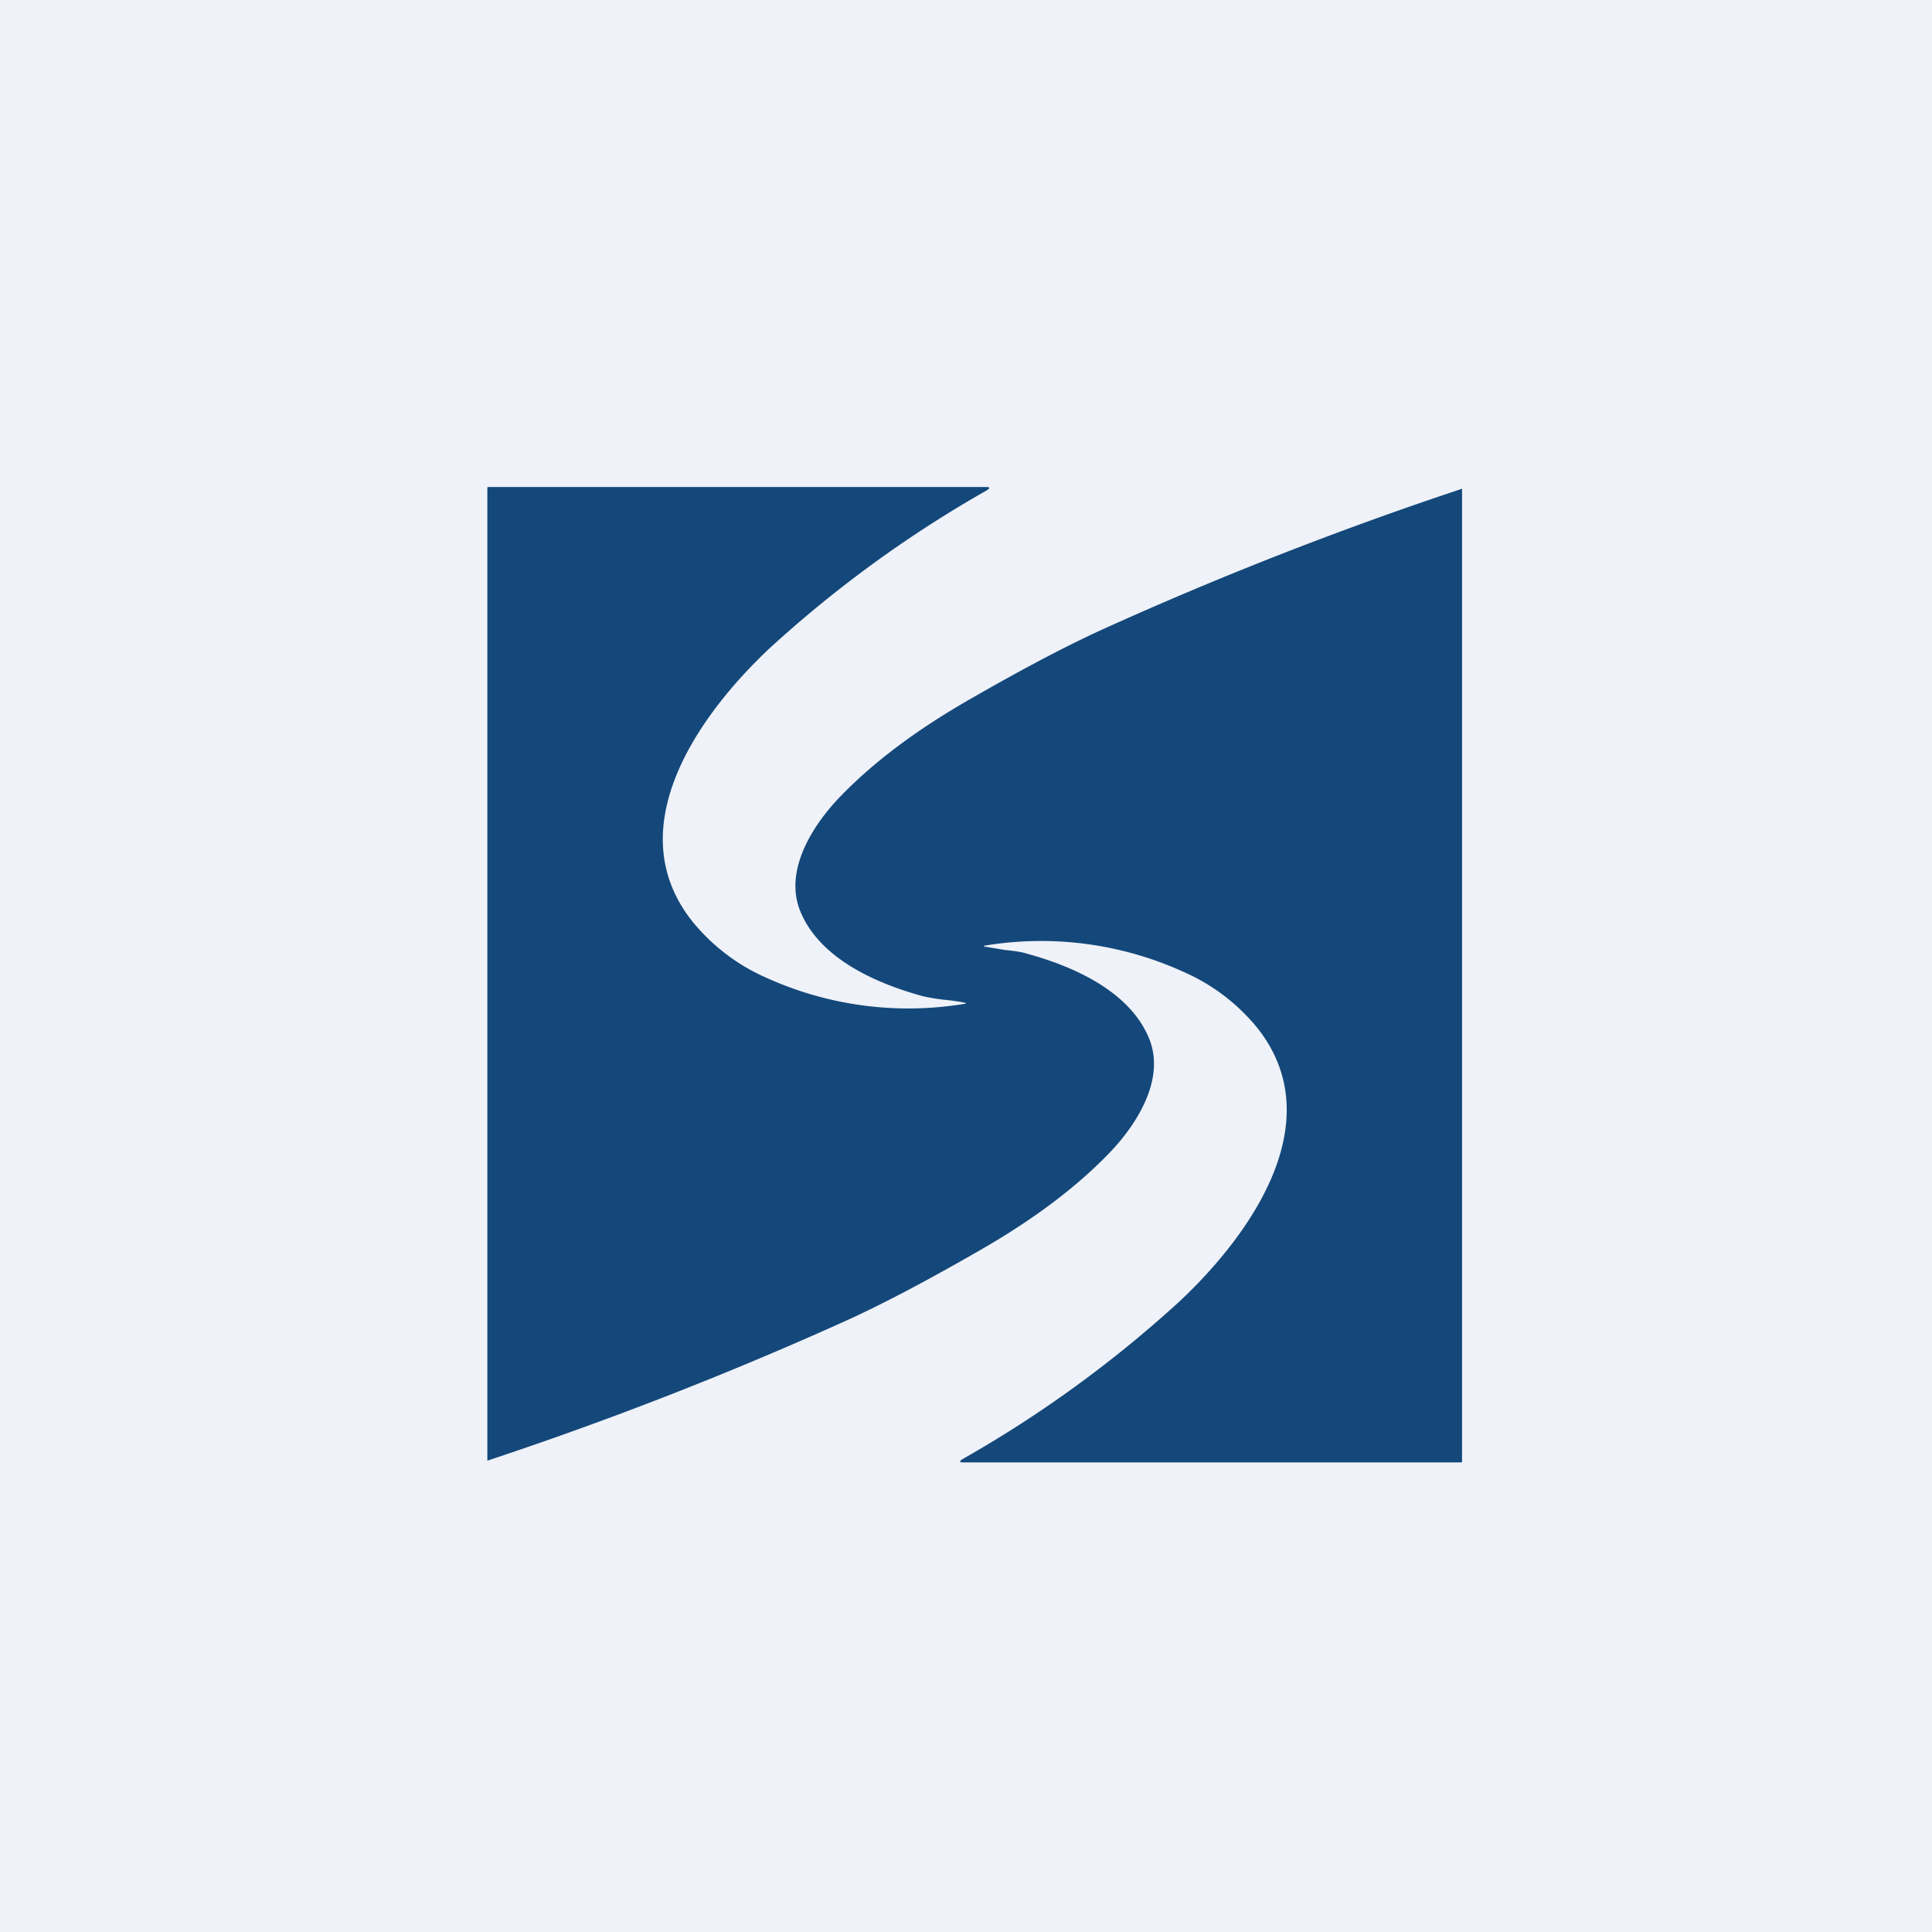 <?xml version="1.0" encoding="UTF-8"?>
<!-- generated by Finnhub -->
<svg viewBox="0 0 55.5 55.5" xmlns="http://www.w3.org/2000/svg">
<path d="M 0,0 H 55.5 V 55.5 H 0 Z" fill="rgb(239, 242, 248)"/>
<path d="M 27.72,28.805 A 6.4,6.4 0 0,0 27.13,28.72 A 5.3,5.3 0 0,1 26.52,28.62 C 25.12,28.24 23.48,27.5 22.96,26.1 C 22.55,24.95 23.36,23.68 24.16,22.86 C 25.11,21.88 26.34,20.96 27.84,20.1 C 29.28,19.27 30.54,18.6 31.63,18.1 A 106.2,106.2 0 0,1 42,14.04 V 41.98 C 42,42 42,42.01 41.97,42.01 H 27.68 C 27.55,42.01 27.55,41.98 27.66,41.91 A 34.32,34.32 0 0,0 33.9,37.37 C 35.91,35.48 38.25,32.22 36.12,29.53 A 5.67,5.67 0 0,0 33.98,27.91 A 9.88,9.88 0 0,0 28.26,27.17 L 28.27,27.19 L 28.87,27.29 C 29.16,27.32 29.37,27.35 29.48,27.39 C 30.88,27.77 32.52,28.51 33.04,29.91 C 33.45,31.06 32.64,32.33 31.84,33.15 C 30.89,34.13 29.66,35.05 28.16,35.91 C 26.72,36.74 25.46,37.41 24.37,37.91 A 106.2,106.2 0 0,1 14,41.96 V 14.02 C 14,14 14,13.99 14.03,13.99 H 28.32 C 28.45,13.99 28.45,14.02 28.34,14.09 A 34.32,34.32 0 0,0 22.1,18.63 C 20.09,20.52 17.75,23.78 19.89,26.47 A 5.67,5.67 0 0,0 22.02,28.09 A 9.88,9.88 0 0,0 27.75,28.83 L 27.73,28.81 Z" fill="rgb(20, 72, 123)"/>
</svg>

